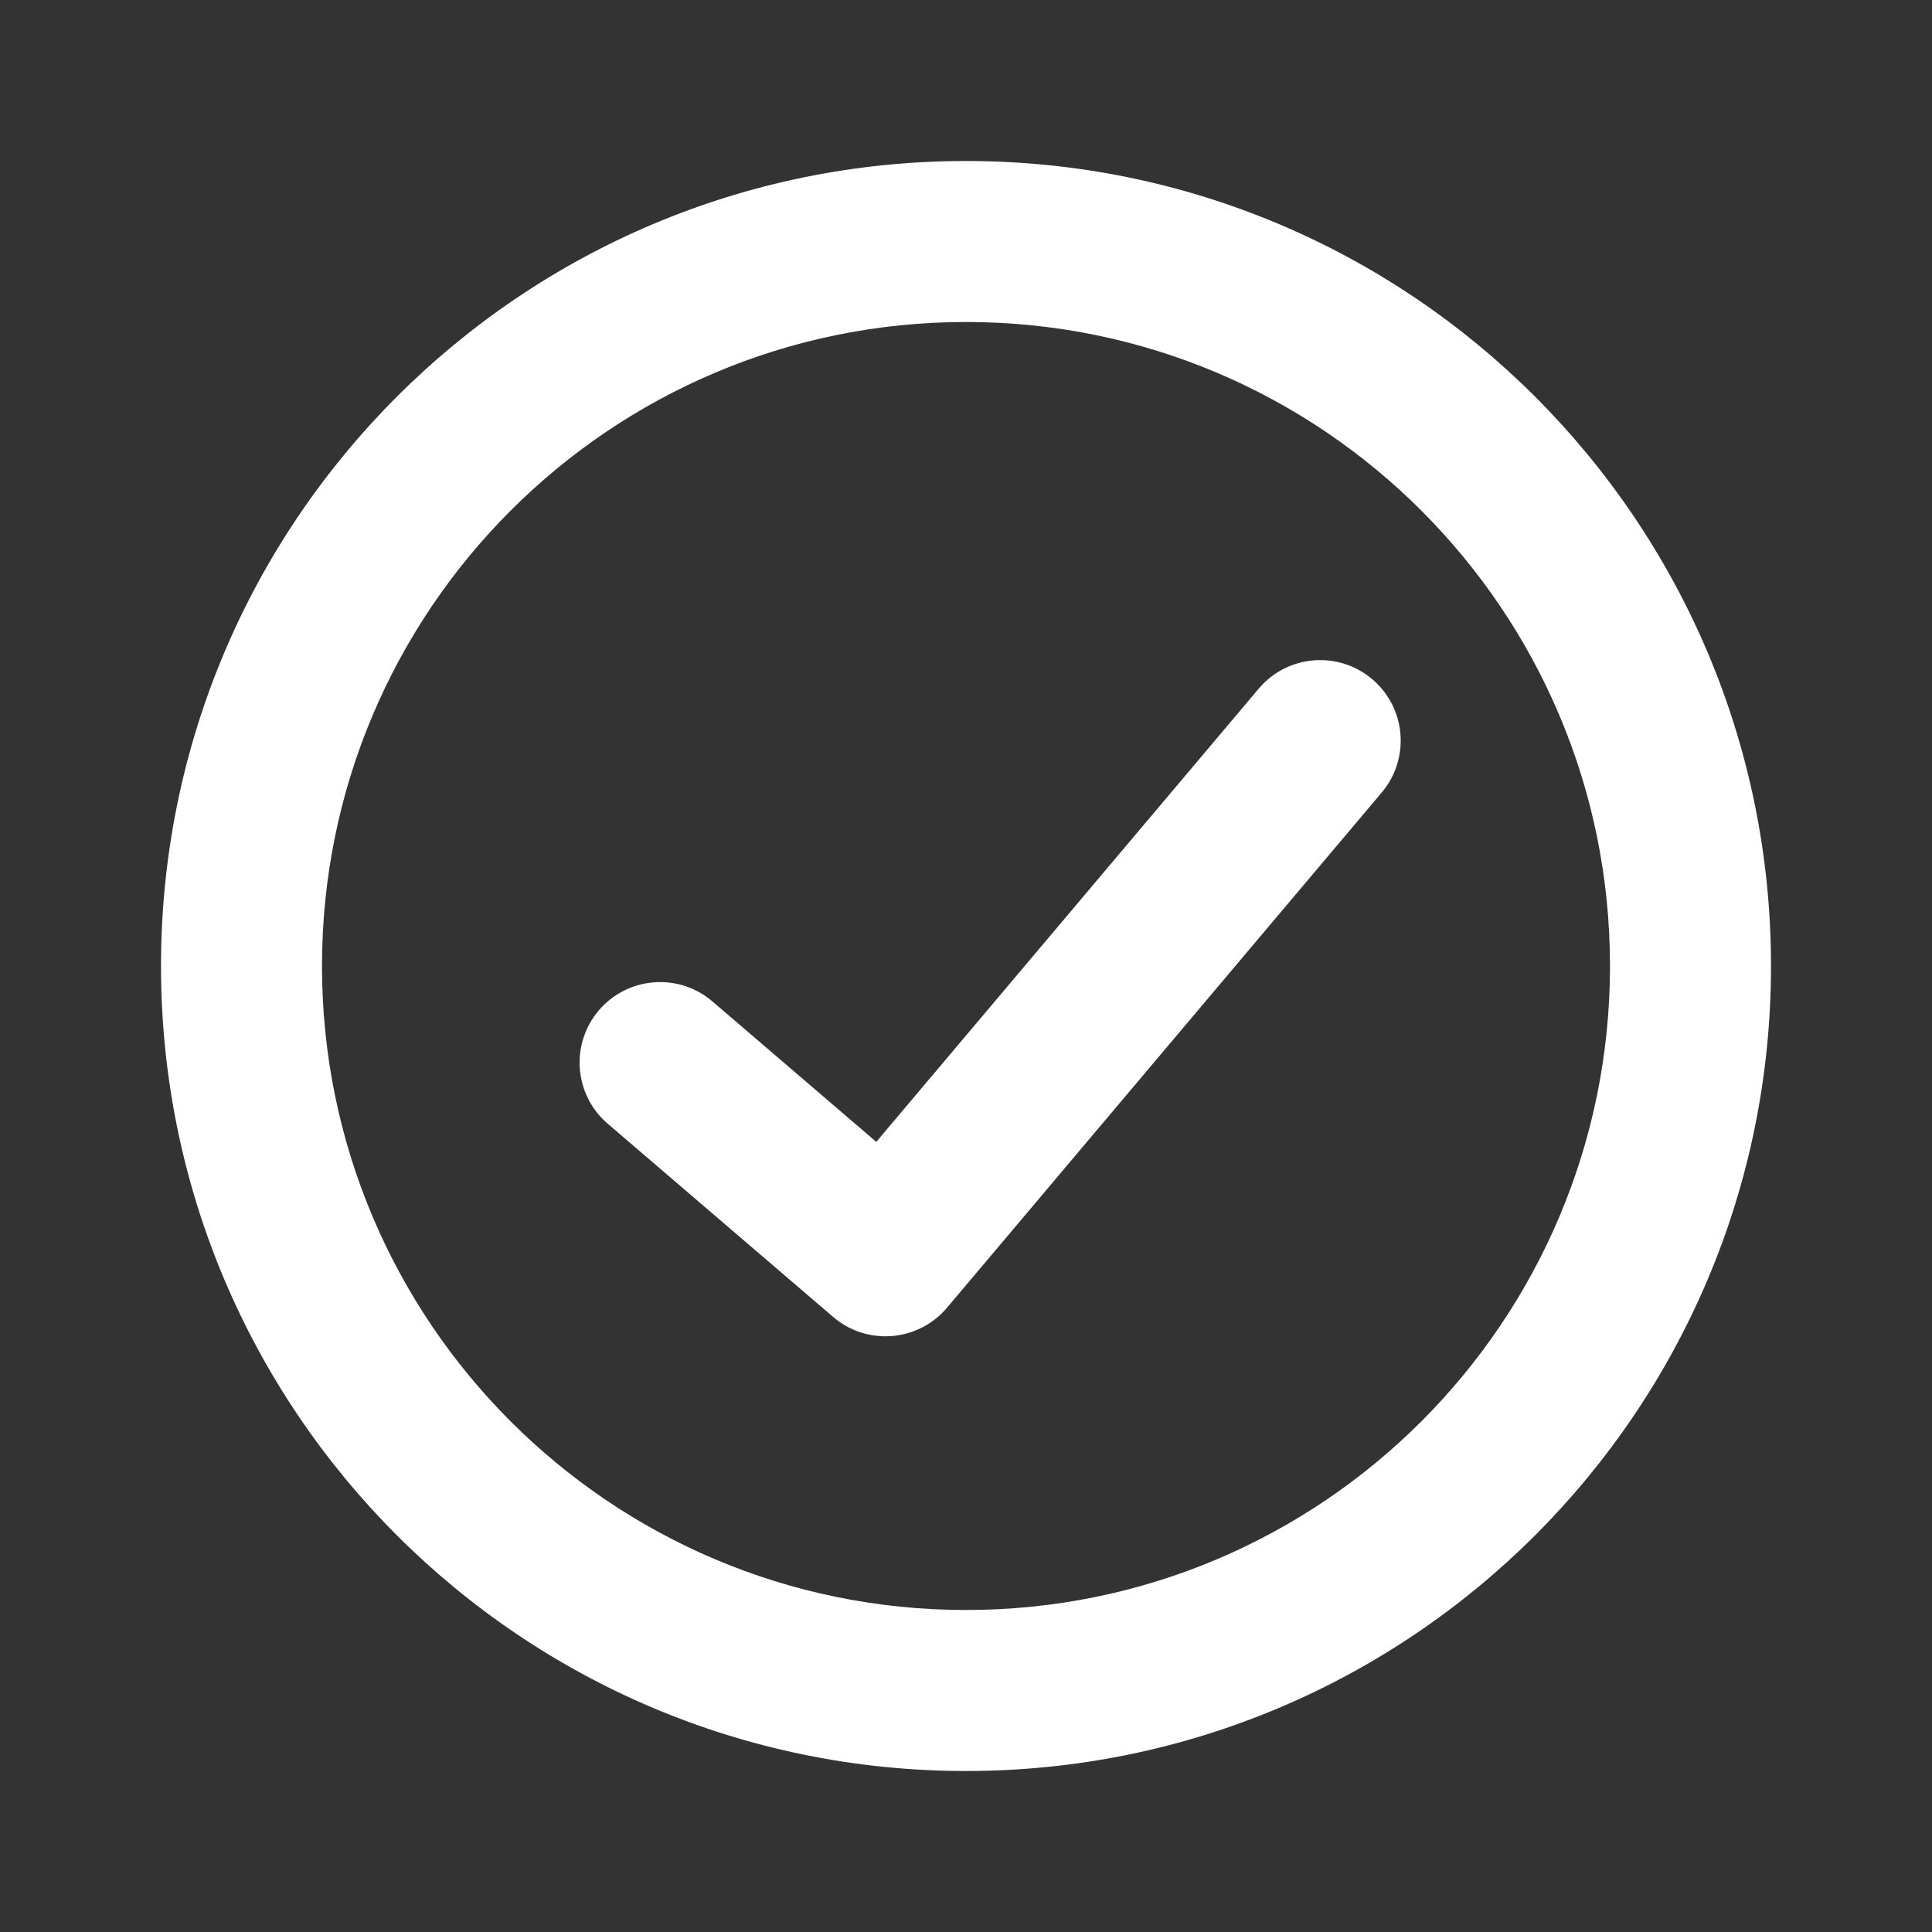 <?xml version="1.0" encoding="UTF-8"?>
<svg width="120px" height="120px" viewBox="0 0 120 120" version="1.1" xmlns="http://www.w3.org/2000/svg" xmlns:xlink="http://www.w3.org/1999/xlink">
    <rect x="0" y="0" width="120" height="120" fill="#333333" stroke="none"/>
    <!-- Generator: Sketch 64 (93537) - https://sketch.com -->
    <title>Icon_checkmark_circled</title>
    <desc>Created with Sketch.</desc>
    <g id="Icon_checkmark_circled" stroke="none" stroke-width="1" fill="none" fill-rule="evenodd">
        <path d="M60,10 C87.614,10 110,32.386 110,60 C110,87.614 87.614,110 60,110 C32.386,110 10,87.614 10,60 C10,32.386 32.386,10 60,10 Z M60,20 C37.909,20 20,37.909 20,60 C20,82.091 37.909,100 60,100 C82.091,100 100,82.091 100,60 C100,37.909 82.091,20 60,20 Z M85.224,42.179 C87.273,43.907 87.585,46.929 85.973,49.035 L85.821,49.224 L58.821,81.224 C57.084,83.284 54.04,83.587 51.935,81.95 L51.746,81.796 L37.746,69.796 C35.649,67.999 35.407,64.843 37.204,62.746 C38.948,60.711 41.973,60.422 44.066,62.05 L44.254,62.204 L54.427,70.924 L78.179,42.776 C79.959,40.665 83.114,40.398 85.224,42.179 Z" fill="#FFFFFF" fill-rule="nonzero"></path>
    </g>
</svg>